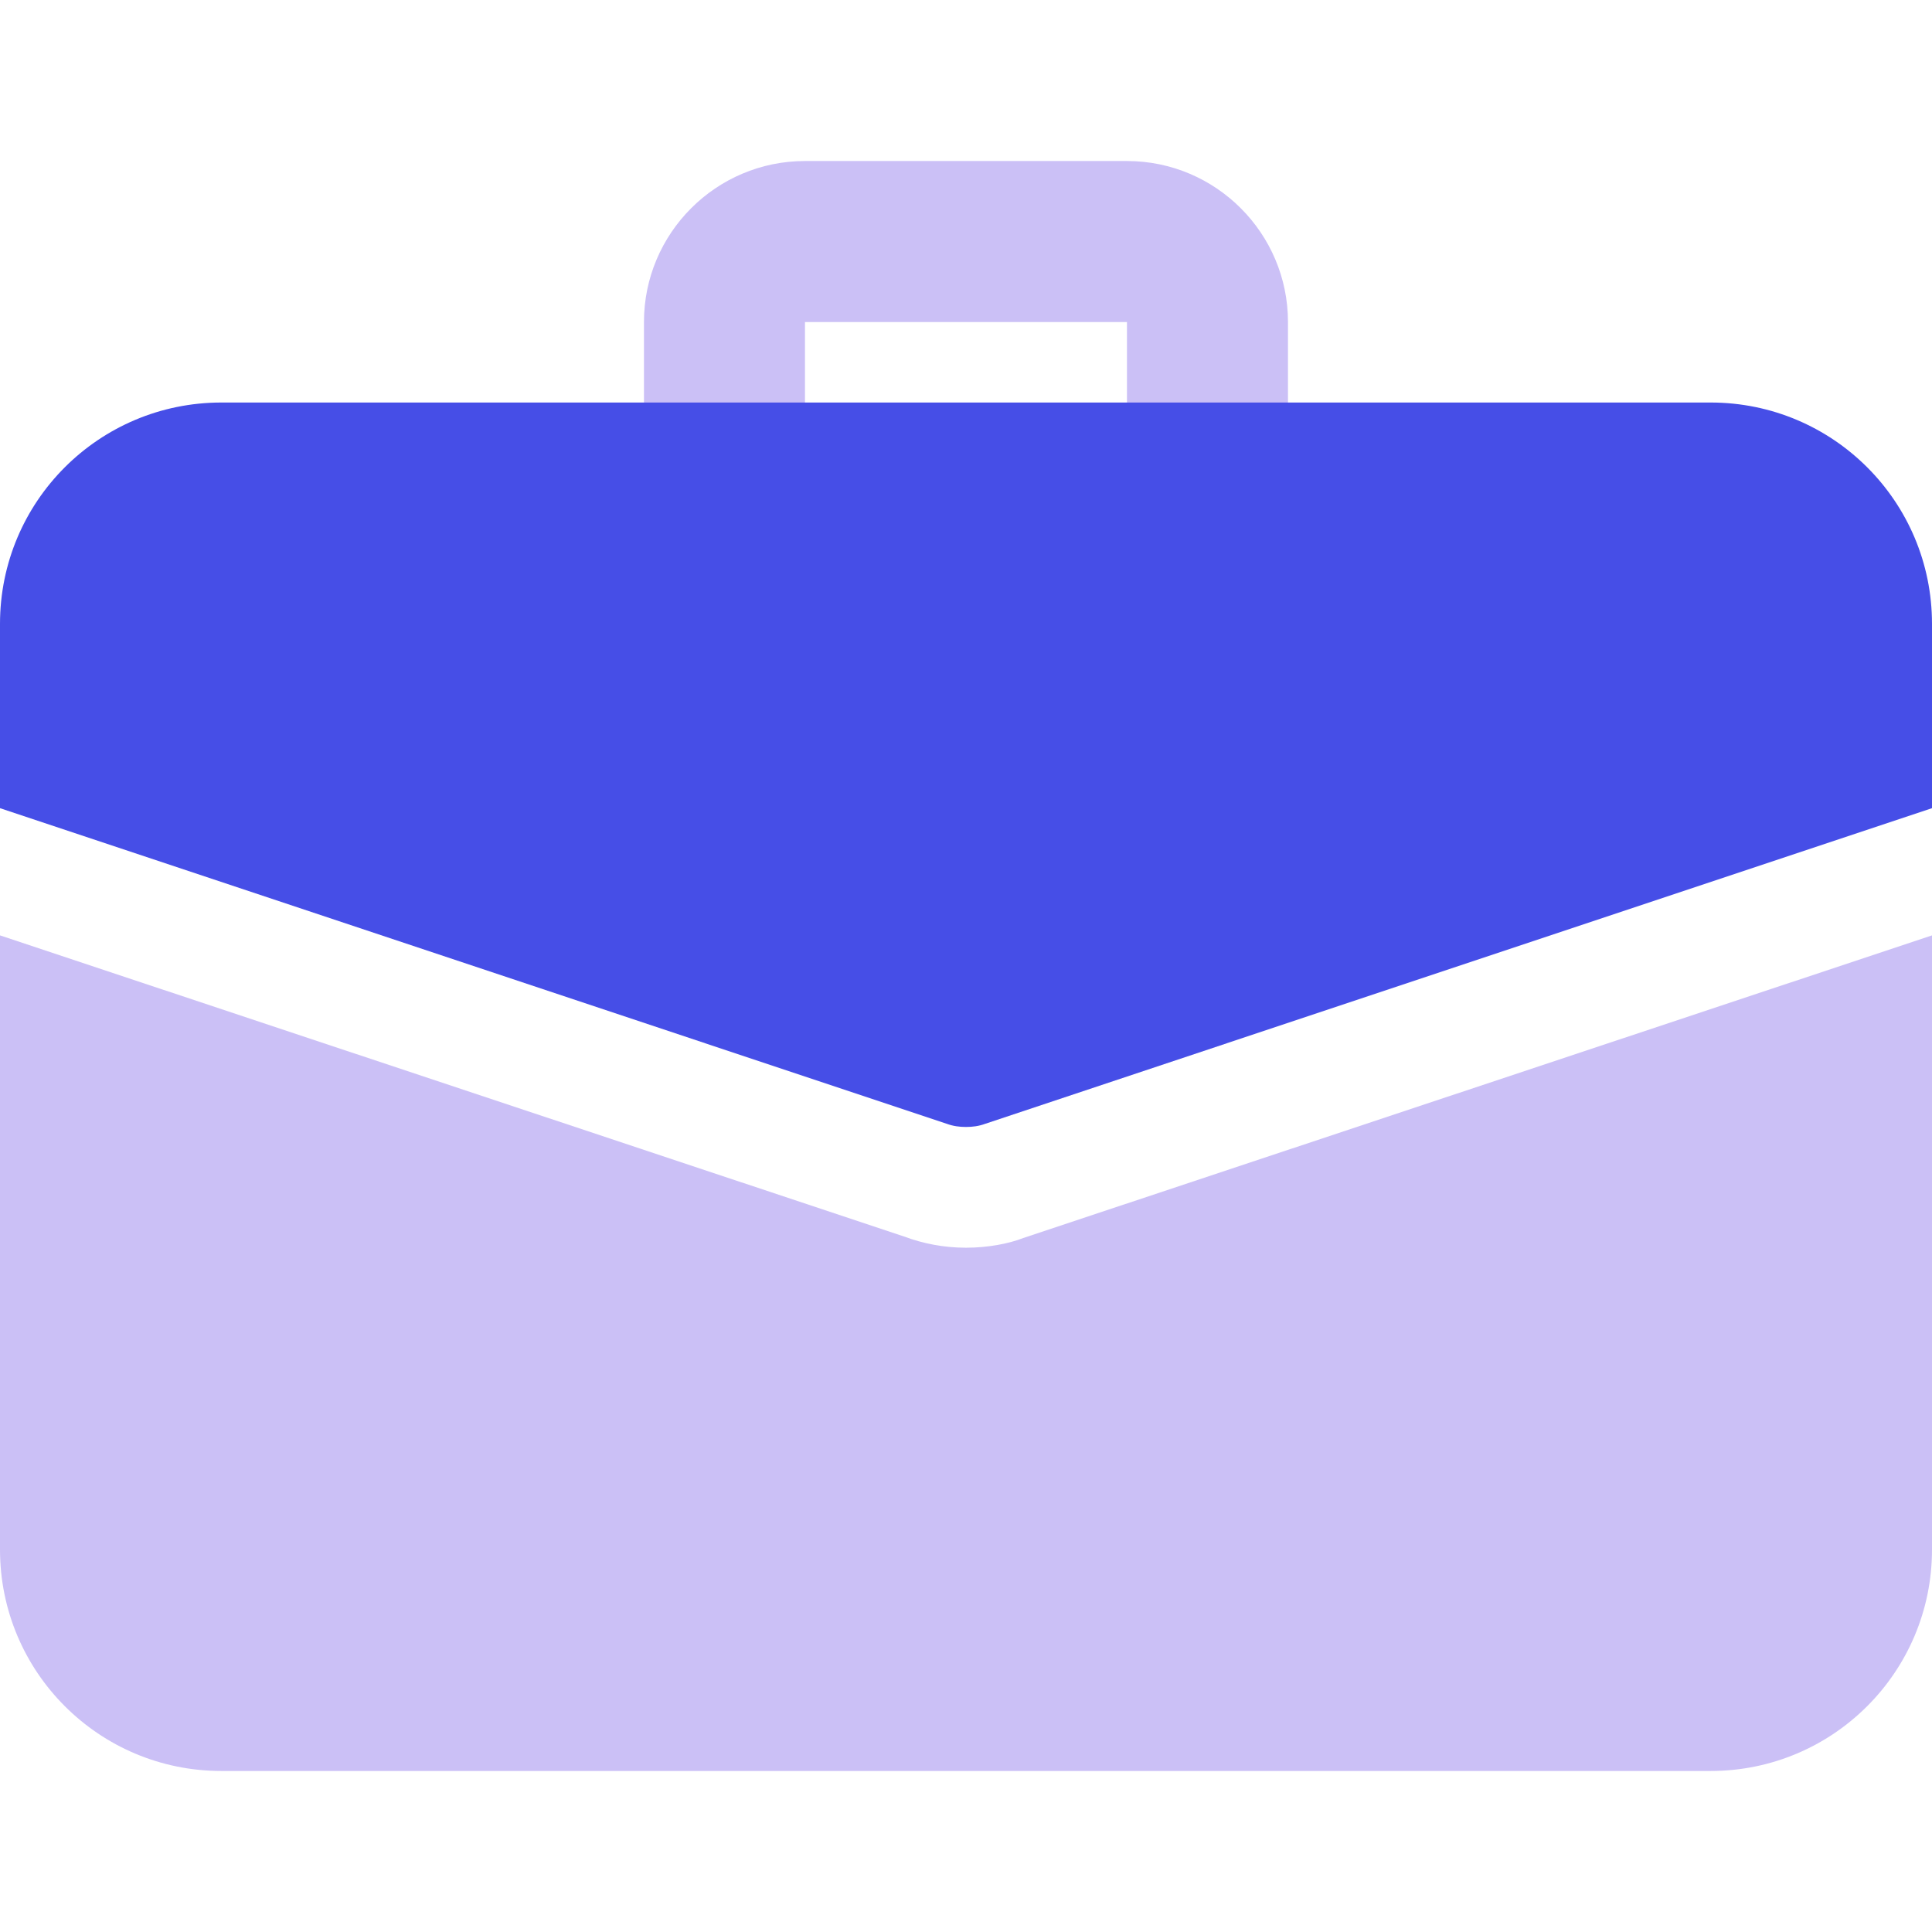 <svg width="32" height="32" viewBox="0 0 32 32" fill="none" xmlns="http://www.w3.org/2000/svg">
<path d="M19.999 8.667C19.263 8.667 18.666 8.07 18.666 7.334V5.334H13.333V7.334C13.333 8.07 12.735 8.667 11.999 8.667C11.263 8.667 10.666 8.07 10.666 7.334V5.334C10.666 3.863 11.862 2.667 13.333 2.667H18.666C20.137 2.667 21.333 3.863 21.333 5.334V7.334C21.333 8.07 20.735 8.667 19.999 8.667Z" fill="#CBC0F6"/>
<path d="M16.947 20.506C16.707 20.6 16.36 20.666 16 20.666C15.64 20.666 15.293 20.6 14.973 20.48L0 15.493V25.666C0 27.693 1.64 29.333 3.667 29.333H28.333C30.36 29.333 32 27.693 32 25.666V15.493L16.947 20.506Z" fill="#CBC0F6"/>
<path d="M32 10.333V13.386L16.32 18.613C16.213 18.653 16.107 18.666 16 18.666C15.893 18.666 15.787 18.653 15.68 18.613L0 13.386V10.333C0 8.306 1.64 6.667 3.667 6.667H28.333C30.36 6.667 32 8.306 32 10.333Z" fill="#464EE7"/>
</svg>
